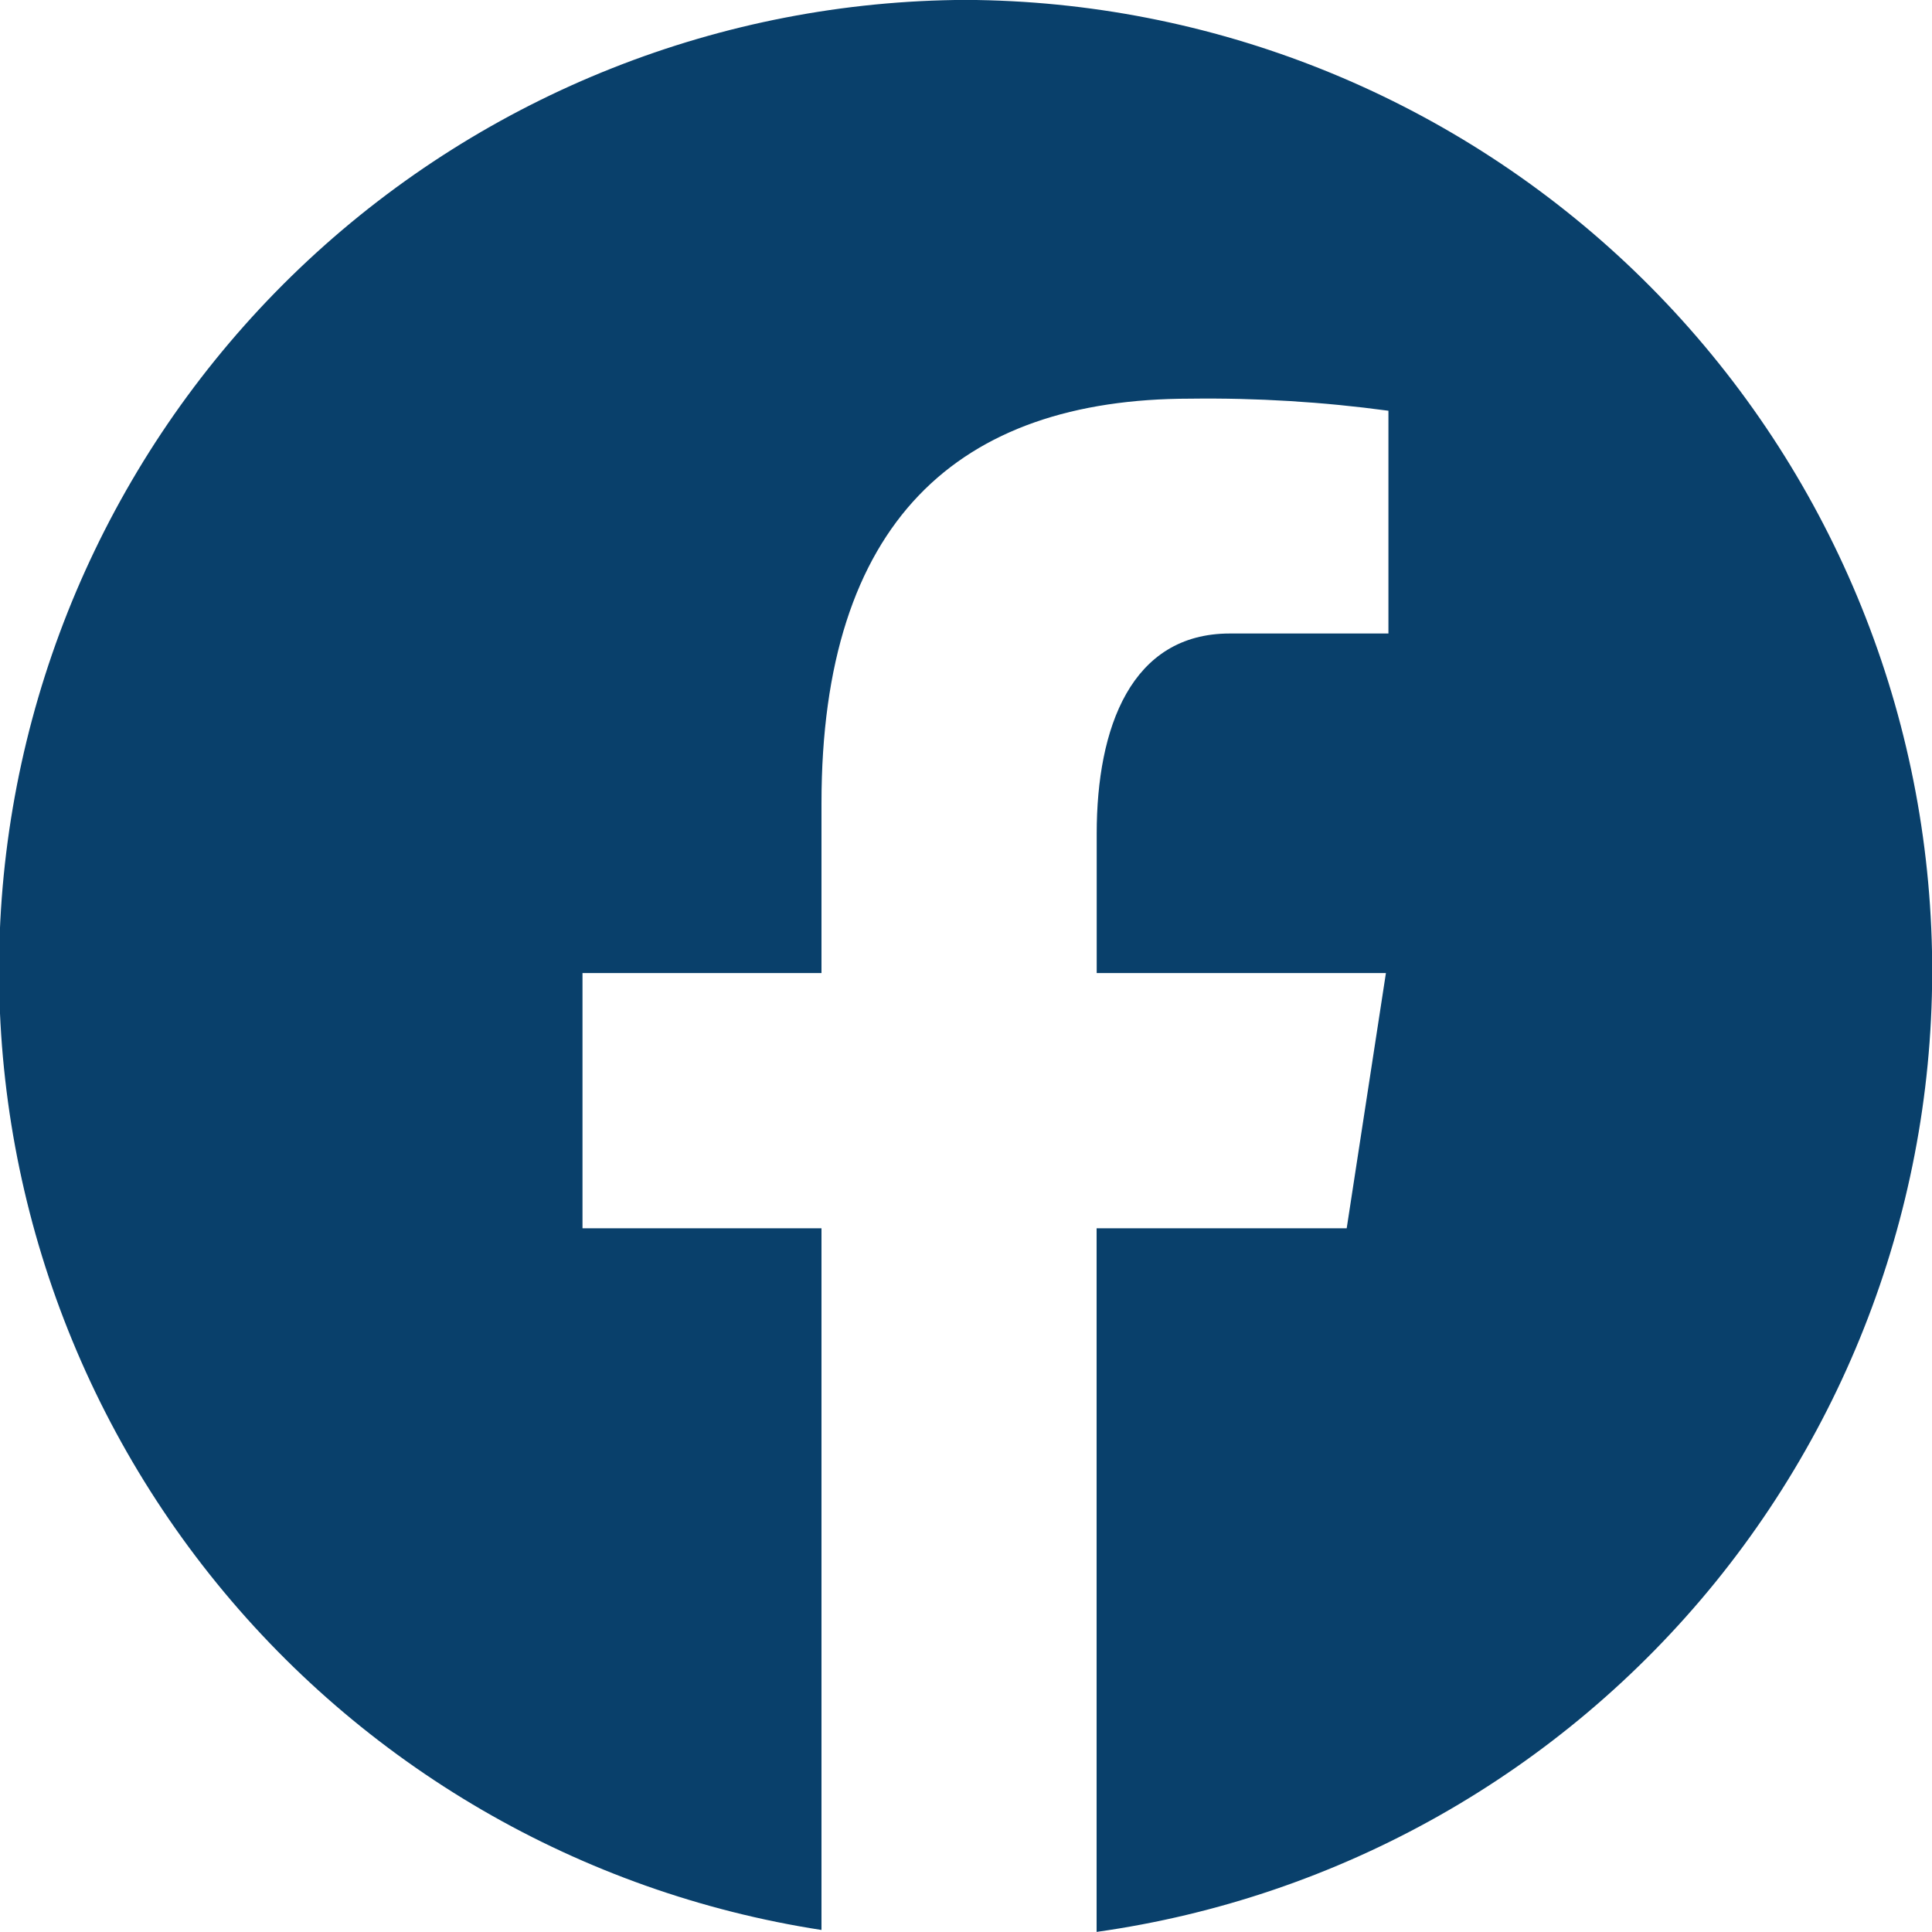 <svg width="20" height="20" viewBox="0 0 20 20" fill="none" xmlns="http://www.w3.org/2000/svg">
<path d="M9.999 -0.001C7.471 0.009 5.039 0.972 3.189 2.695C1.339 4.419 0.207 6.777 0.018 9.298C-0.17 11.819 0.598 14.319 2.171 16.299C3.744 18.279 6.006 19.593 8.504 19.979V12.715H6.03V10.073H8.504V8.315C8.504 5.404 9.915 4.127 12.322 4.127C13.008 4.118 13.694 4.16 14.373 4.252V6.558H12.731C11.709 6.558 11.353 7.532 11.353 8.629V10.073H14.347L13.941 12.715H11.352V19.999C13.867 19.645 16.155 18.352 17.756 16.381C19.356 14.409 20.151 11.904 19.979 9.37C19.808 6.836 18.683 4.461 16.832 2.722C14.98 0.984 12.539 0.011 9.999 -0.001Z" fill="#09406B"/>
</svg>
